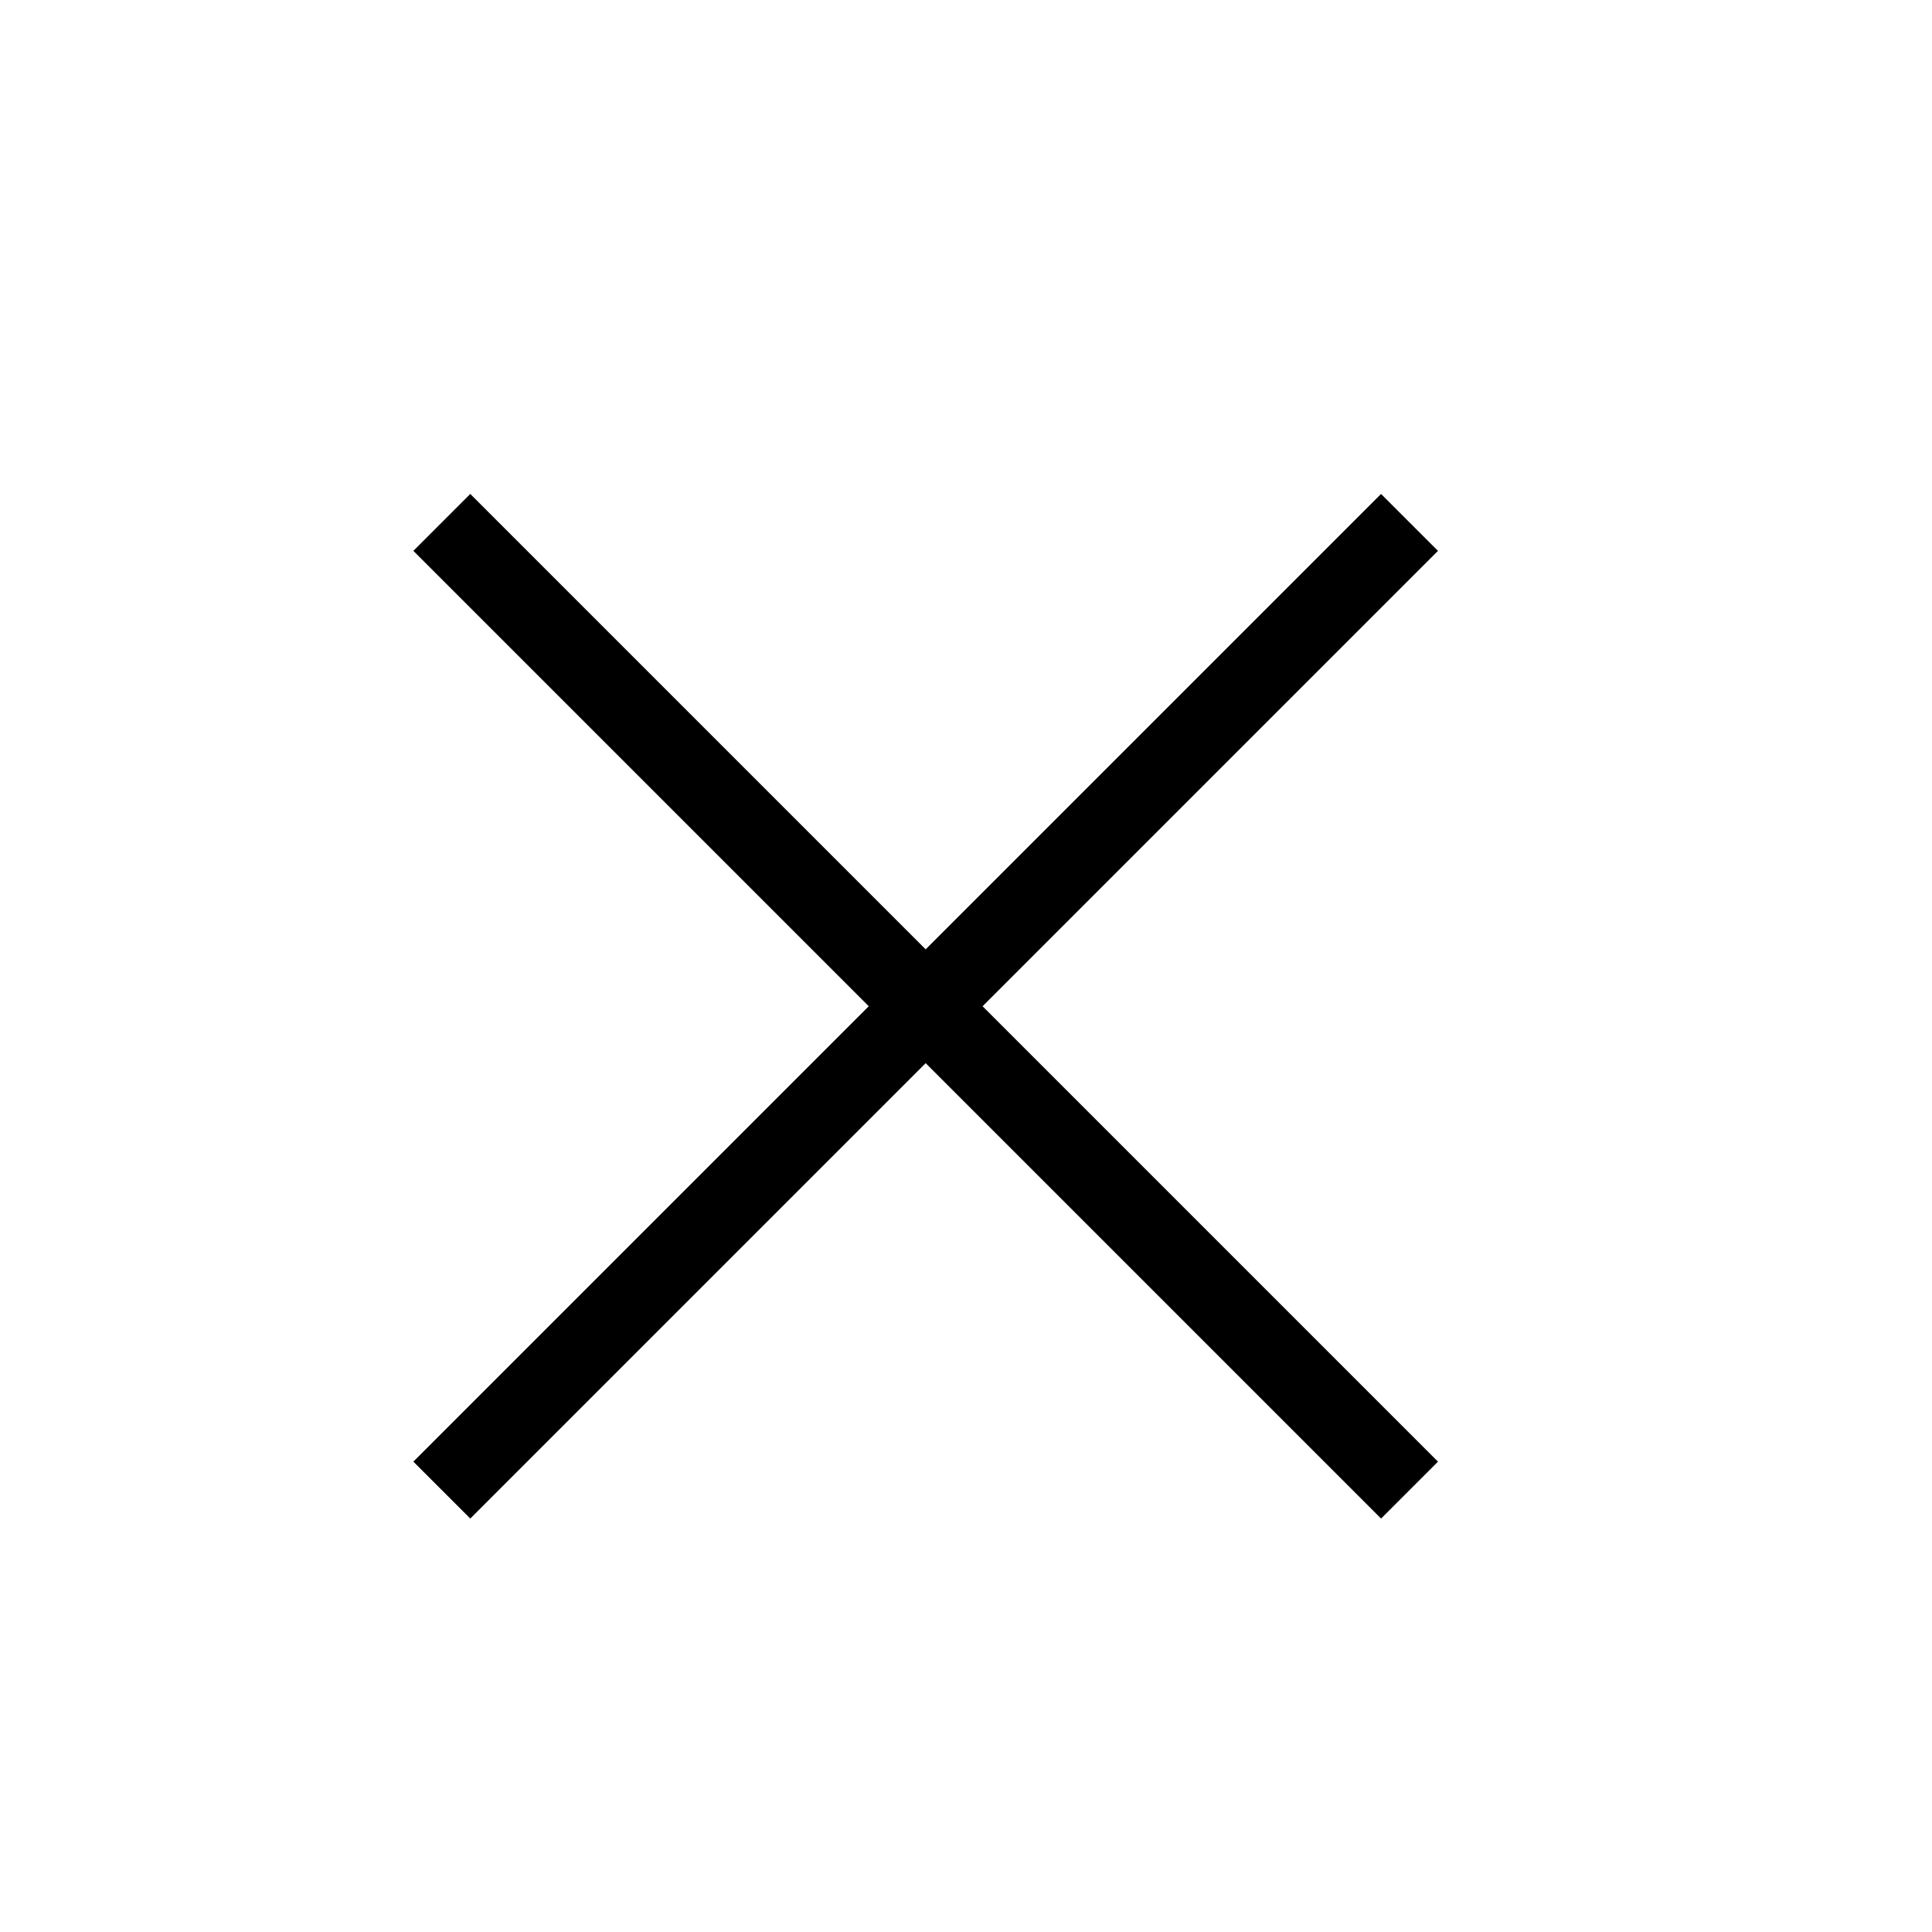 <svg width="24" height="24" viewBox="0 0 24 24" fill="none" xmlns="http://www.w3.org/2000/svg">
<g clip-path="url(#clip0)">
<path fill-rule="evenodd" clip-rule="evenodd" d="M11.499 11.793L5.842 6.136L5.135 6.843L10.792 12.5L5.135 18.157L5.842 18.864L11.499 13.207L17.156 18.864L17.863 18.157L12.206 12.5L17.863 6.843L17.156 6.136L11.499 11.793Z" fill="black"/>
</g>
<defs>
<clipPath id="clip0">
<rect width="24" height="24" fill="white"/>
</clipPath>
</defs>
</svg>
